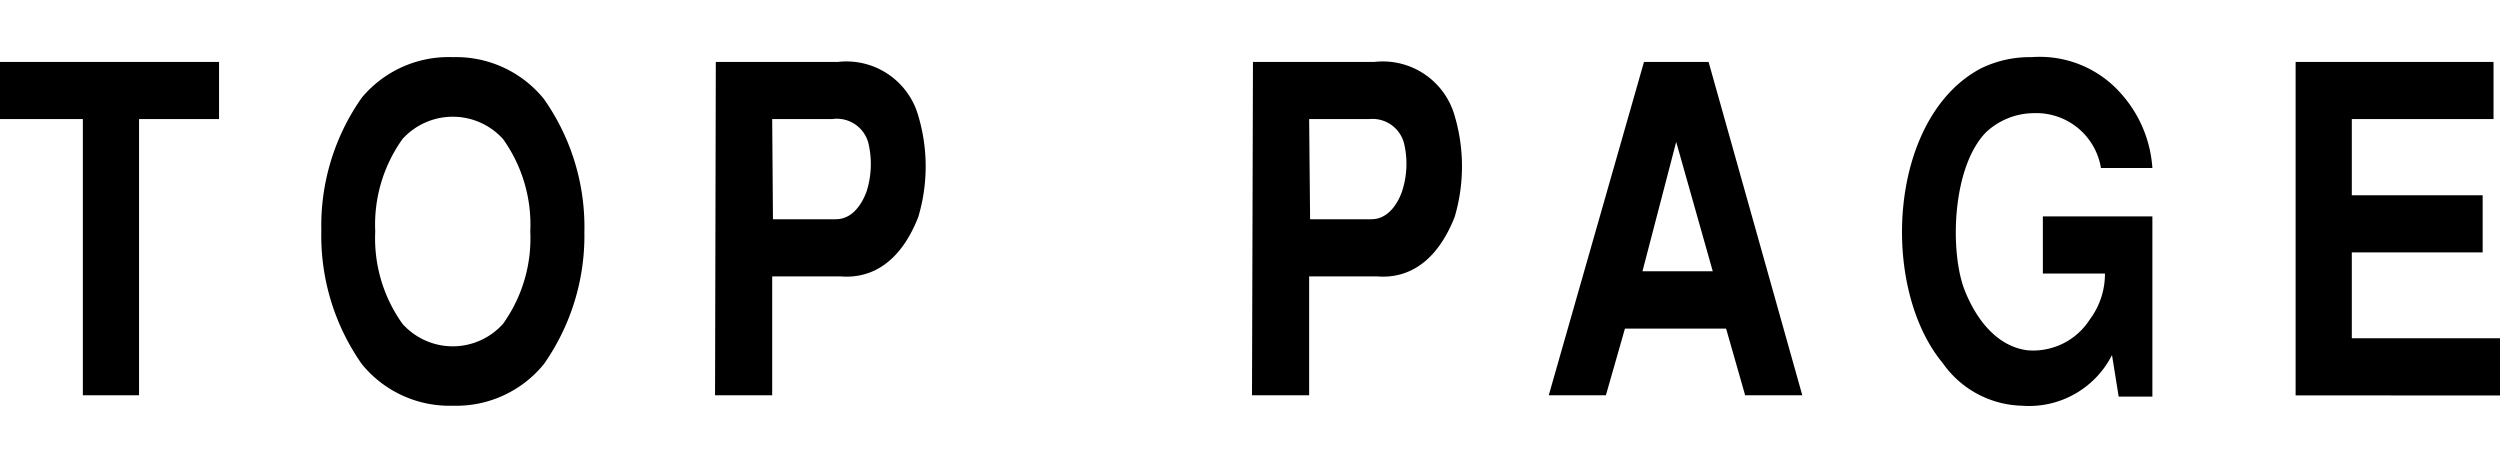 <svg xmlns="http://www.w3.org/2000/svg" viewBox="0 0 131.25 24"><defs><style>.cls-1{fill:none;}</style></defs><title>アセット 5</title><g id="レイヤー_2" data-name="レイヤー 2"><g id="contents"><rect class="cls-1" x="5.91" width="120" height="24"/><path d="M11.5,3.25v3H7.3v14.5H4.35V6.25H0v-3Z"/><path d="M28.55,19.12a5.93,5.93,0,0,1-4.78,2.18A5.93,5.93,0,0,1,19,19.12a11.72,11.72,0,0,1-2.13-7,11.67,11.67,0,0,1,2.13-7A5.94,5.94,0,0,1,23.77,3a5.94,5.94,0,0,1,4.78,2.19,11.67,11.67,0,0,1,2.13,7A11.72,11.72,0,0,1,28.55,19.12ZM26.41,17a7.71,7.71,0,0,0,1.43-4.85,7.73,7.73,0,0,0-1.43-4.85,3.56,3.56,0,0,0-5.28,0,7.73,7.73,0,0,0-1.43,4.85A7.71,7.71,0,0,0,21.13,17a3.54,3.54,0,0,0,5.28,0Z"/><path d="M37.58,3.25H44a3.92,3.92,0,0,1,4.21,2.83,9.28,9.28,0,0,1,0,5.31c-.92,2.35-2.42,3.26-4.09,3.12H40.54v6.24h-3Zm3,8.26h3.3c.93,0,1.42-.91,1.62-1.47a4.77,4.77,0,0,0,.11-2.44A1.71,1.71,0,0,0,43.7,6.25H40.54Z"/><path d="M65.78,3.25h6.38a3.92,3.92,0,0,1,4.21,2.83,9.37,9.37,0,0,1,0,5.31c-.93,2.35-2.42,3.26-4.09,3.12H68.73v6.24h-3Zm3,8.26H72c.92,0,1.42-.91,1.61-1.47a4.65,4.65,0,0,0,.12-2.44A1.71,1.71,0,0,0,71.9,6.25H68.73Z"/><path d="M94.62,20.75h-3l-1-3.5H85.31l-1,3.5h-3l5-17.5H89.7Zm-8.39-6.51h3.69L88,7.45Z"/><path d="M107.25,11.36H113v9.46h-1.77l-.35-2.18a4.88,4.88,0,0,1-4.73,2.66A5.23,5.23,0,0,1,102,19.07c-3.33-4-2.87-12.91,2-15.48A5.84,5.84,0,0,1,106.66,3a5.68,5.68,0,0,1,4.7,1.92A6.5,6.5,0,0,1,113,8.82H110.3a3.44,3.44,0,0,0-3.51-2.88,3.71,3.71,0,0,0-2.52,1c-1.81,1.85-1.91,6.32-1.12,8.31.57,1.44,1.64,2.93,3.29,3.14a3.53,3.53,0,0,0,3.27-1.61,4,4,0,0,0,.8-2.42h-3.26Z"/><path d="M130.91,3.25v3h-7.44v4h6.87v3h-6.87v4.51h7.78v3H120.52V3.25Z"/></g></g></svg>